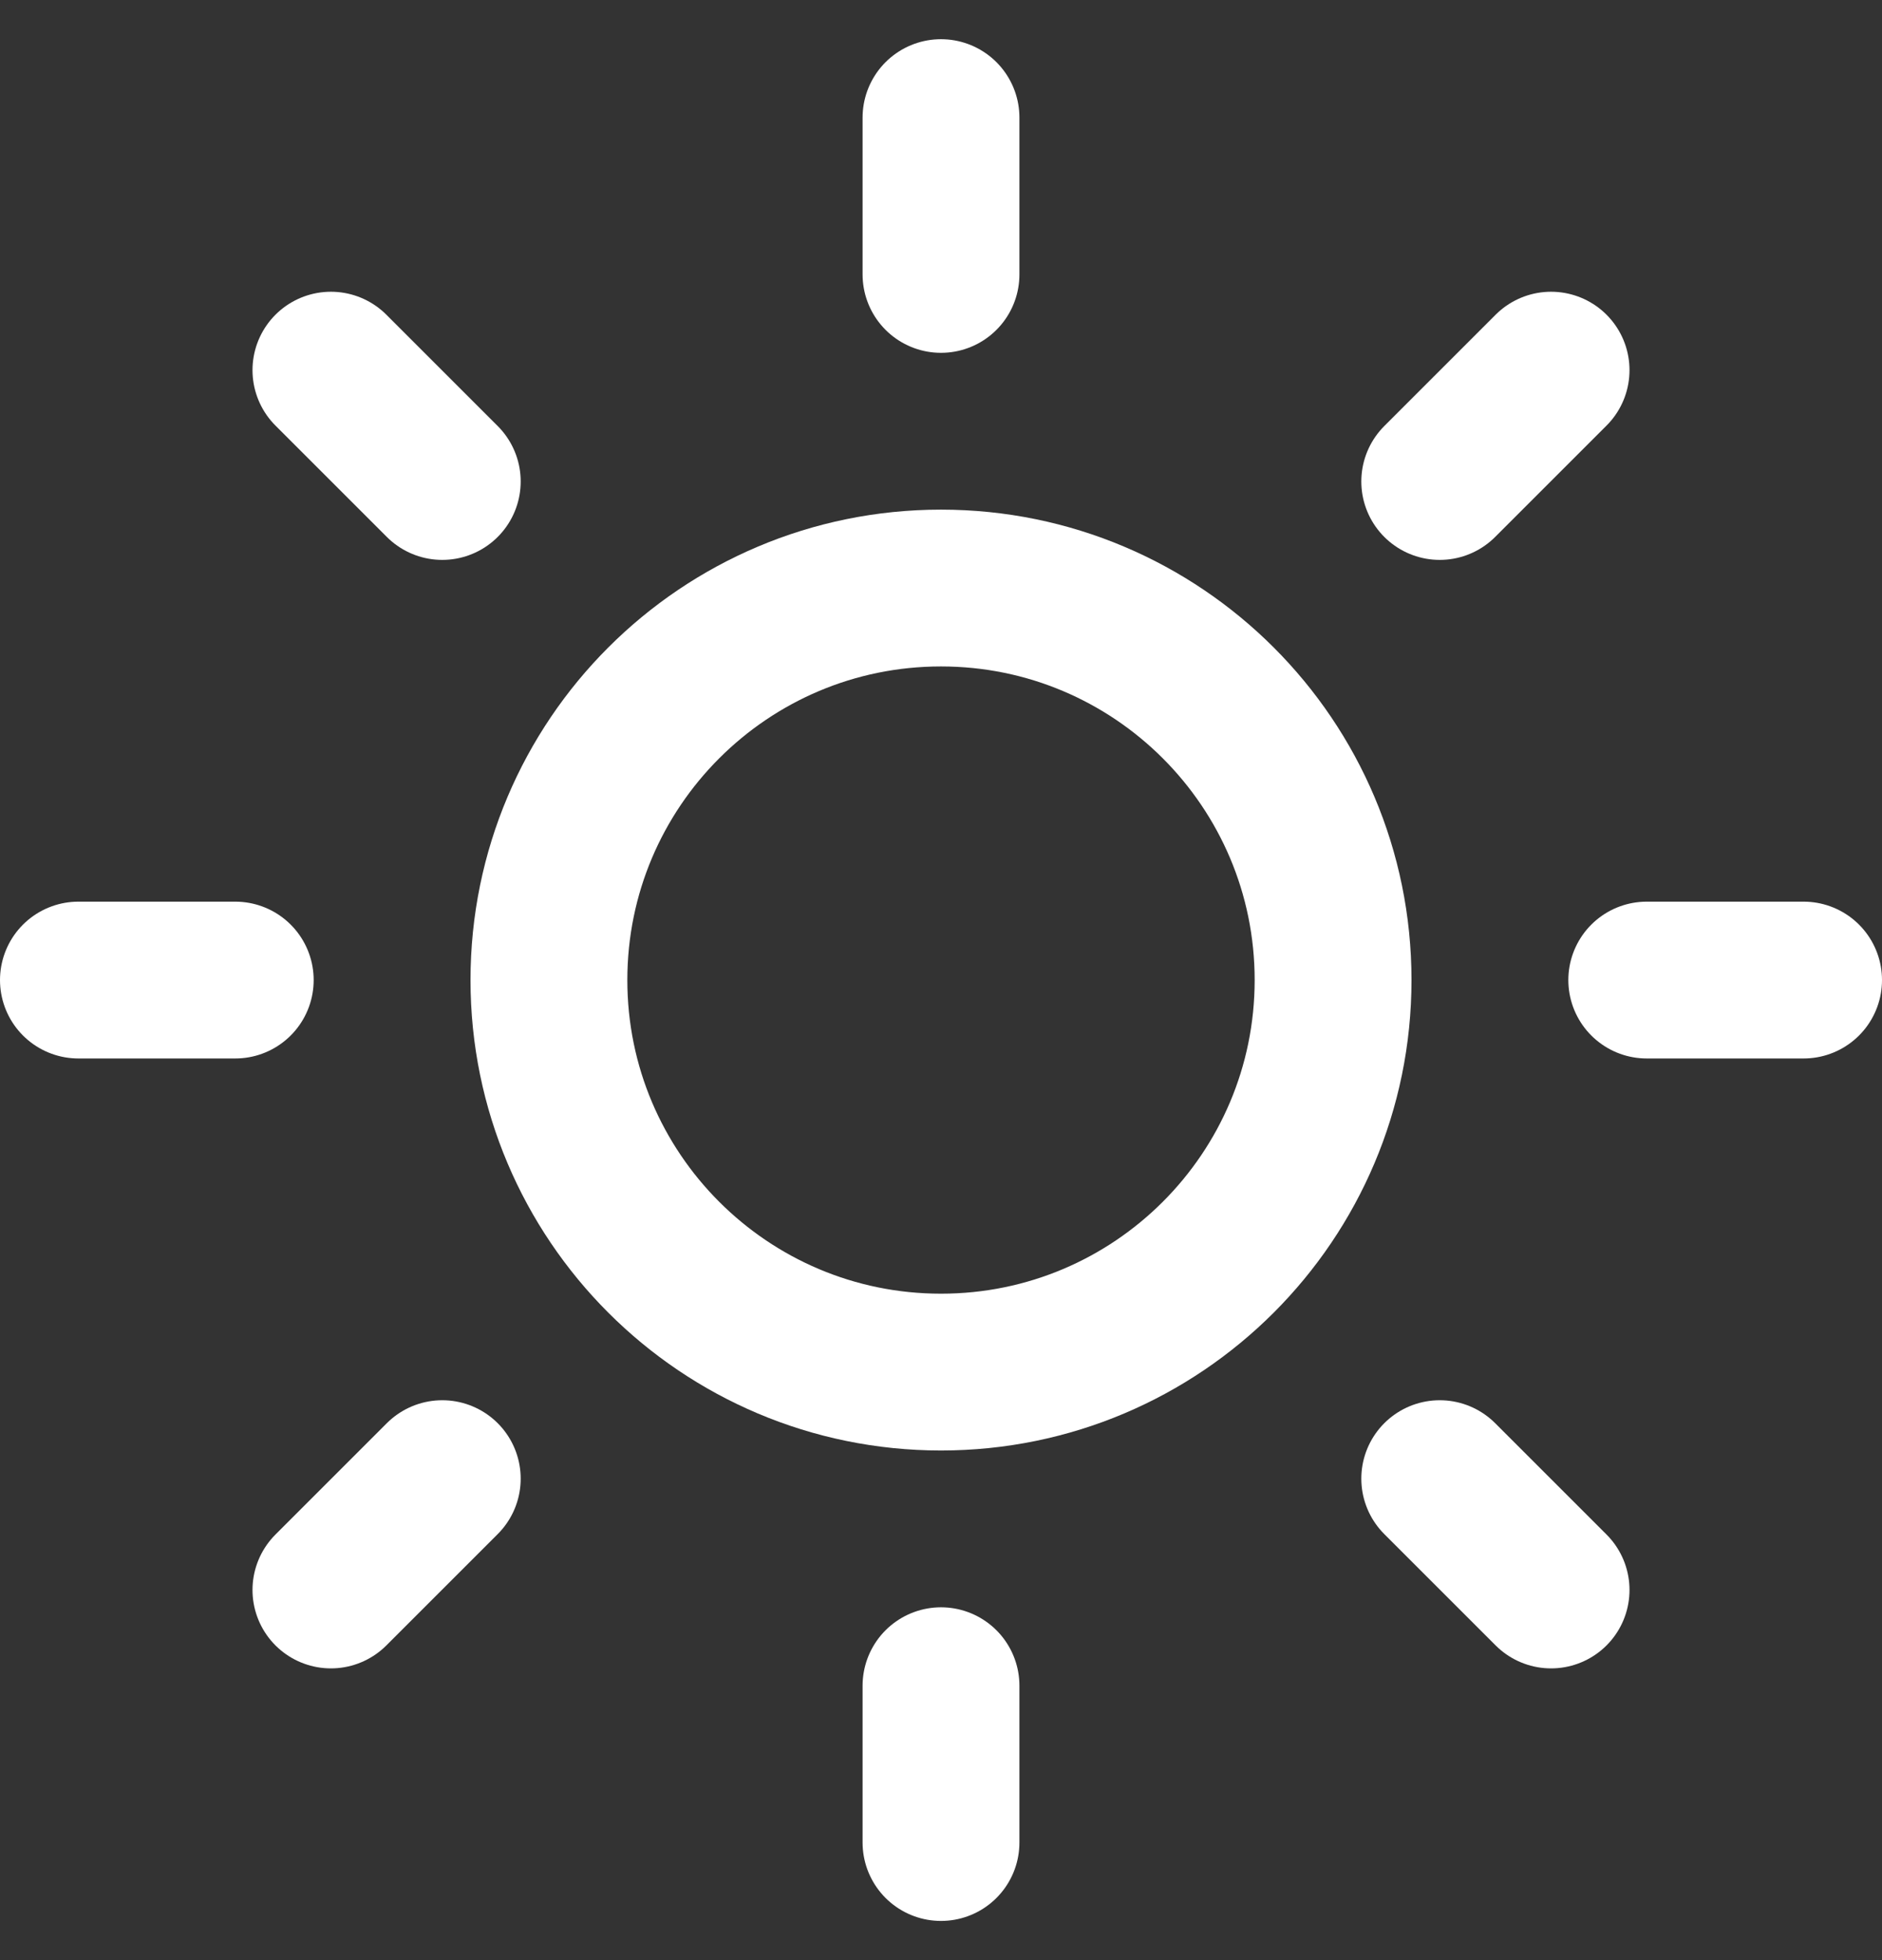 <svg width="24" height="25" viewBox="0 0 24 25" fill="none" xmlns="http://www.w3.org/2000/svg">
<rect x="0" y="0" width="24" height="25" fill="#333333" stroke="none"/>
<g clip-path="url(#clip0_203_22569)">
<path d="M12 17.5C14.761 17.5 17 15.261 17 12.5C17 9.739 14.761 7.5 12 7.5C9.239 7.5 7 9.739 7 12.5C7 15.261 9.239 17.5 12 17.5Z" stroke="white" stroke-width="2" stroke-linecap="round" stroke-linejoin="round"/>
<path d="M12 1.5V3.5" stroke="white" stroke-width="2" stroke-linecap="round" stroke-linejoin="round"/>
<path d="M12 21.5V23.5" stroke="white" stroke-width="2" stroke-linecap="round" stroke-linejoin="round"/>
<path d="M4.22 4.721L5.64 6.141" stroke="white" stroke-width="2" stroke-linecap="round" stroke-linejoin="round"/>
<path d="M18.36 18.859L19.78 20.279" stroke="white" stroke-width="2" stroke-linecap="round" stroke-linejoin="round"/>
<path d="M1 12.5H3" stroke="white" stroke-width="2" stroke-linecap="round" stroke-linejoin="round"/>
<path d="M21 12.5H23" stroke="white" stroke-width="2" stroke-linecap="round" stroke-linejoin="round"/>
<path d="M4.22 20.279L5.64 18.859" stroke="white" stroke-width="2" stroke-linecap="round" stroke-linejoin="round"/>
<path d="M18.36 6.141L19.78 4.721" stroke="white" stroke-width="2" stroke-linecap="round" stroke-linejoin="round"/>
</g>
<defs>
<clipPath id="clip0_203_22569">
<rect width="24" height="24" fill="white" transform="translate(0 0.5)"/>
</clipPath>
</defs>
</svg>
